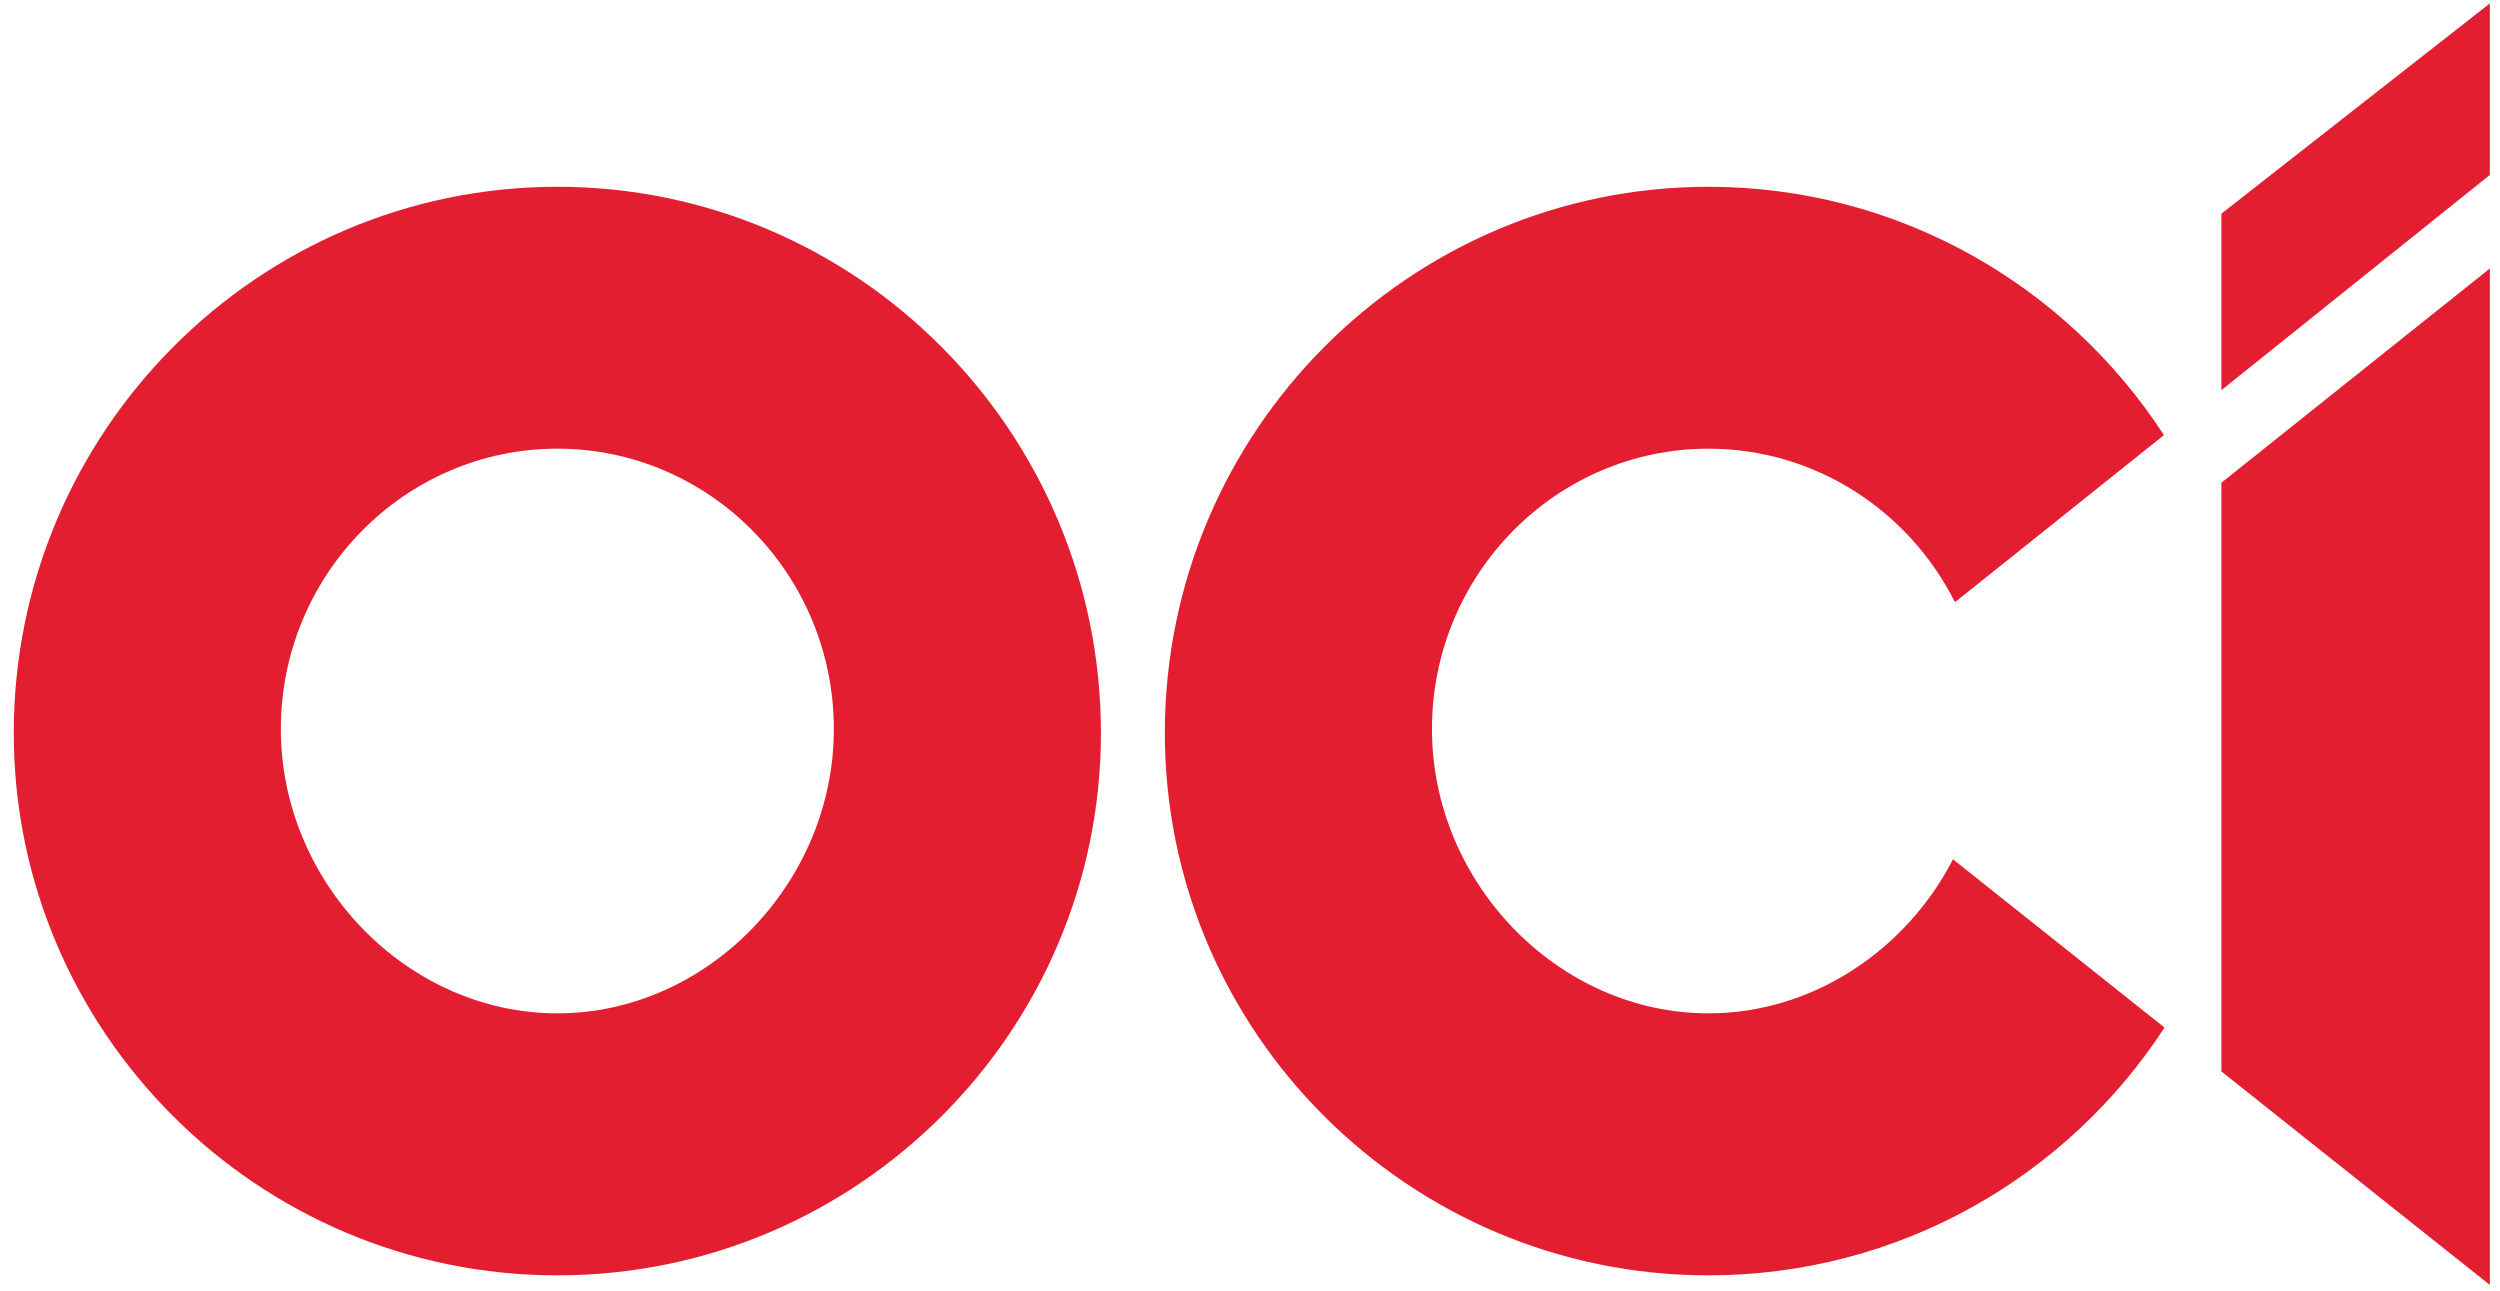 <svg width="91" height="47" viewBox="0 0 91 47" fill="none" xmlns="http://www.w3.org/2000/svg">
<path d="M20.288 36.886C14.831 36.886 10.223 32.145 10.223 26.538C10.223 20.908 14.738 16.332 20.288 16.332C25.836 16.332 30.352 20.908 30.352 26.538C30.352 32.145 25.742 36.886 20.288 36.886ZM20.288 6.799C9.38 6.799 0.501 15.717 0.501 26.681C0.501 37.559 9.38 46.423 20.288 46.423C31.2 46.423 40.074 37.559 40.074 26.681C40.074 15.717 31.2 6.799 20.288 6.799Z" fill="#E31E30"/>
<path d="M71.089 31.279C69.389 34.577 65.992 36.886 62.187 36.886C56.73 36.886 52.124 32.145 52.124 26.538C52.124 20.908 56.637 16.332 62.187 16.332C66.096 16.332 69.495 18.605 71.161 21.92L78.768 15.838C75.233 10.399 69.121 6.799 62.187 6.799C51.28 6.799 42.4 15.717 42.4 26.681C42.4 37.559 51.28 46.423 62.187 46.423C69.139 46.423 75.262 42.826 78.789 37.403L71.089 31.279Z" fill="#E31E30"/>
<path d="M80.858 39V17.571L90.63 9.773V46.772L80.858 39Z" fill="#E31E30"/>
<path d="M80.858 7.778V14.203L90.63 6.368V0.124L80.858 7.778Z" fill="#E31E30"/>
</svg>
